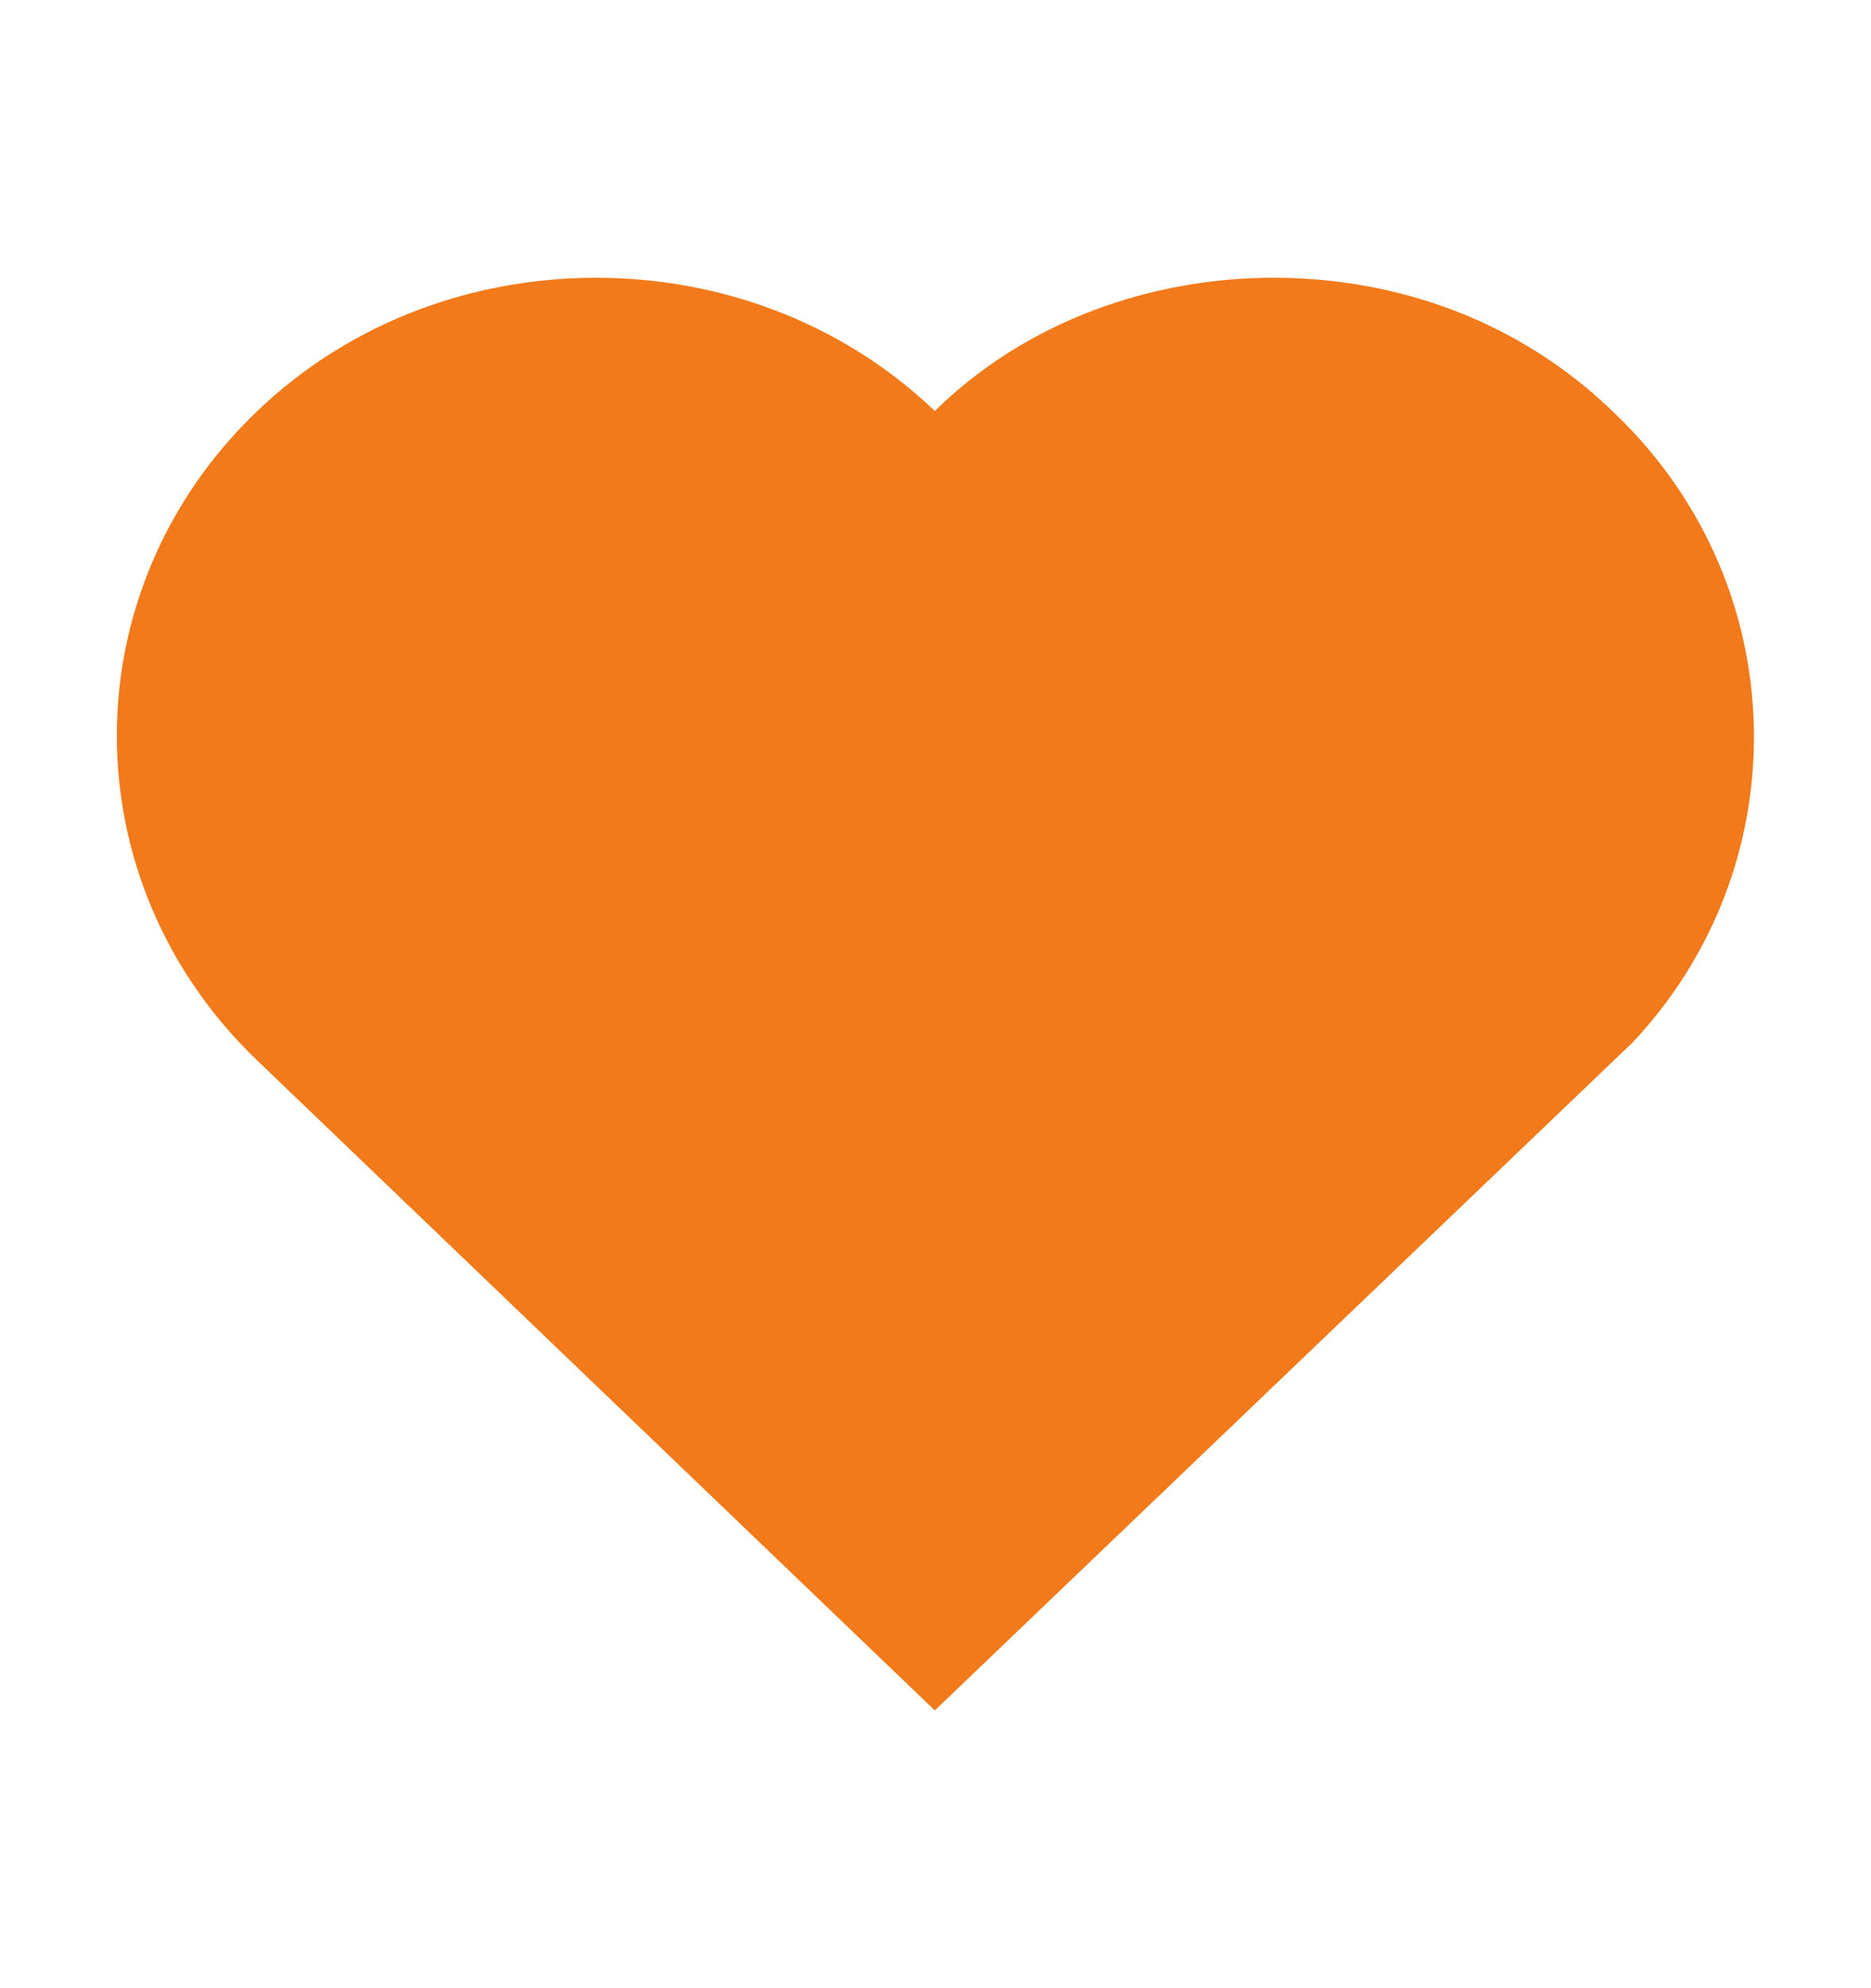 <svg width="16" height="17" viewBox="0 0 16 17" fill="none" xmlns="http://www.w3.org/2000/svg">
<path d="M5.097 2.375C4.062 2.375 3.01 2.74 2.201 3.514C1.405 4.274 0.999 5.279 0.999 6.291C0.999 7.303 1.406 8.309 2.201 9.069L7.994 14.625L13.963 8.912L13.976 8.898C14.662 8.16 14.999 7.23 14.999 6.301C14.999 5.299 14.606 4.298 13.81 3.536C12.993 2.737 11.939 2.375 10.89 2.375C9.866 2.375 8.791 2.732 7.994 3.514C7.184 2.74 6.132 2.375 5.097 2.375Z" fill="#F27A1A"/>
</svg>
